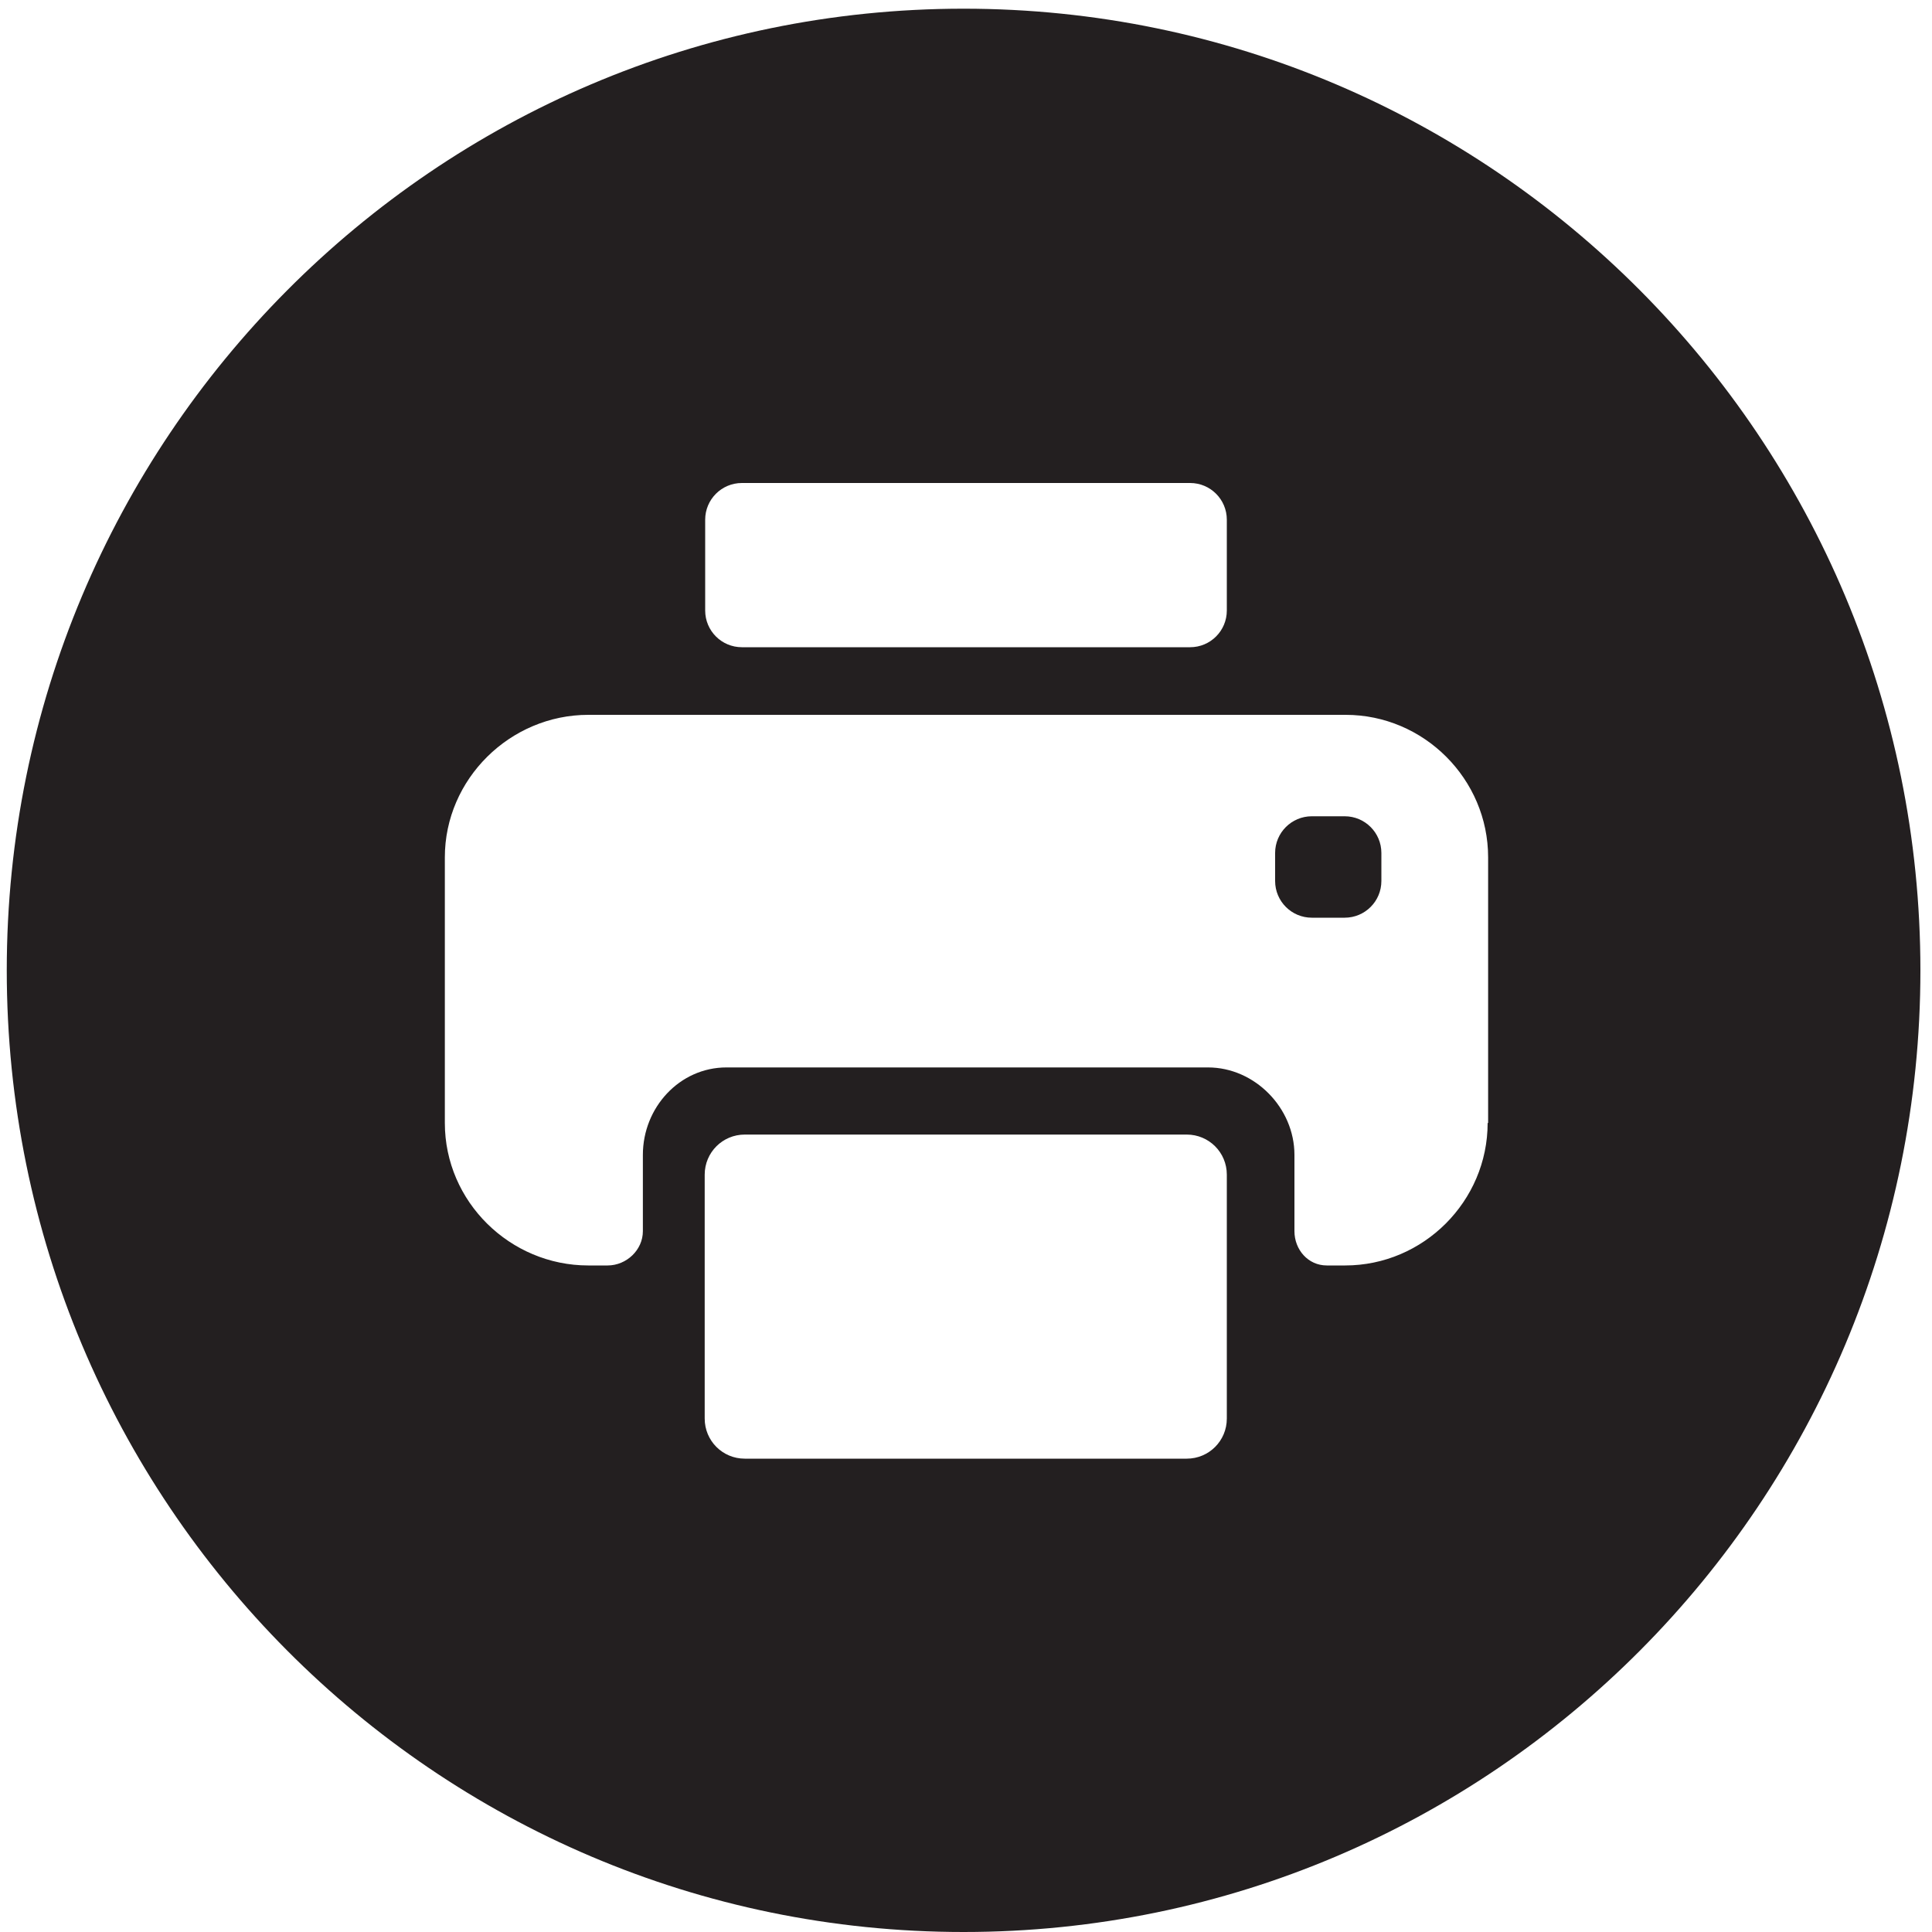 <?xml version="1.0" encoding="utf-8"?>
<!-- Generator: Adobe Illustrator 19.2.0, SVG Export Plug-In . SVG Version: 6.00 Build 0)  -->
<!DOCTYPE svg PUBLIC "-//W3C//DTD SVG 1.1//EN" "http://www.w3.org/Graphics/SVG/1.1/DTD/svg11.dtd">
<svg version="1.1" id="Layer_2_1_" xmlns="http://www.w3.org/2000/svg" xmlns:xlink="http://www.w3.org/1999/xlink" x="0px" y="0px"
	 viewBox="0 0 400 400" style="enable-background:new 0 0 400 400;" xml:space="preserve">
<style type="text/css">
	.st0{fill:#231F20;}
</style>
<g>
	<path class="st0" d="M286,176.6c0-4.2-3.4-7.6-7.6-7.6h-6.8c-4.2,0-7.6,3.4-7.6,7.6v5.8c0,4.2,3.4,7.6,7.6,7.6h6.8
		c4.2,0,7.6-3.4,7.6-7.6V176.6z"/>
	<path class="st0" d="M199.5,1.8C90.1,1.8,1.4,91,1.4,200.9c0,110,88.7,199.1,198.1,199.1s198.1-89.1,198.1-199.1
		C397.6,91,308.9,1.8,199.5,1.8z M254,126.4c0,4.2-3.4,7.6-7.6,7.6h-92.8c-4.2,0-7.6-3.4-7.6-7.6v-18.8c0-4.2,3.4-7.6,7.6-7.6h92.8
		c4.2,0,7.6,3.4,7.6,7.6V126.4z M254,293.7c0,4.6-3.7,8.3-8.3,8.3h-91.5c-4.6,0-8.3-3.7-8.3-8.3v-50.5c0-4.6,3.7-8.3,8.3-8.3h91.5
		c4.6,0,8.3,3.7,8.3,8.3V293.7z M308,232.5c0,16.2-13.3,29.5-29.5,29.5h-3.8c-3.9,0-6.7-3.3-6.7-7.1v-15.8c0-9.7-8.2-18.1-17.9-18.1
		h-99.7c-9.7,0-17.3,8.3-17.3,18.1v15.8c0,3.9-3.4,7.1-7.3,7.1h-4c-16.2,0-29.7-13.2-29.7-29.5v-55c0-16.2,13.5-29.5,29.7-29.5
		h156.8c16.2,0,29.5,13.3,29.5,29.5V232.5z"/>
</g>
</svg>
